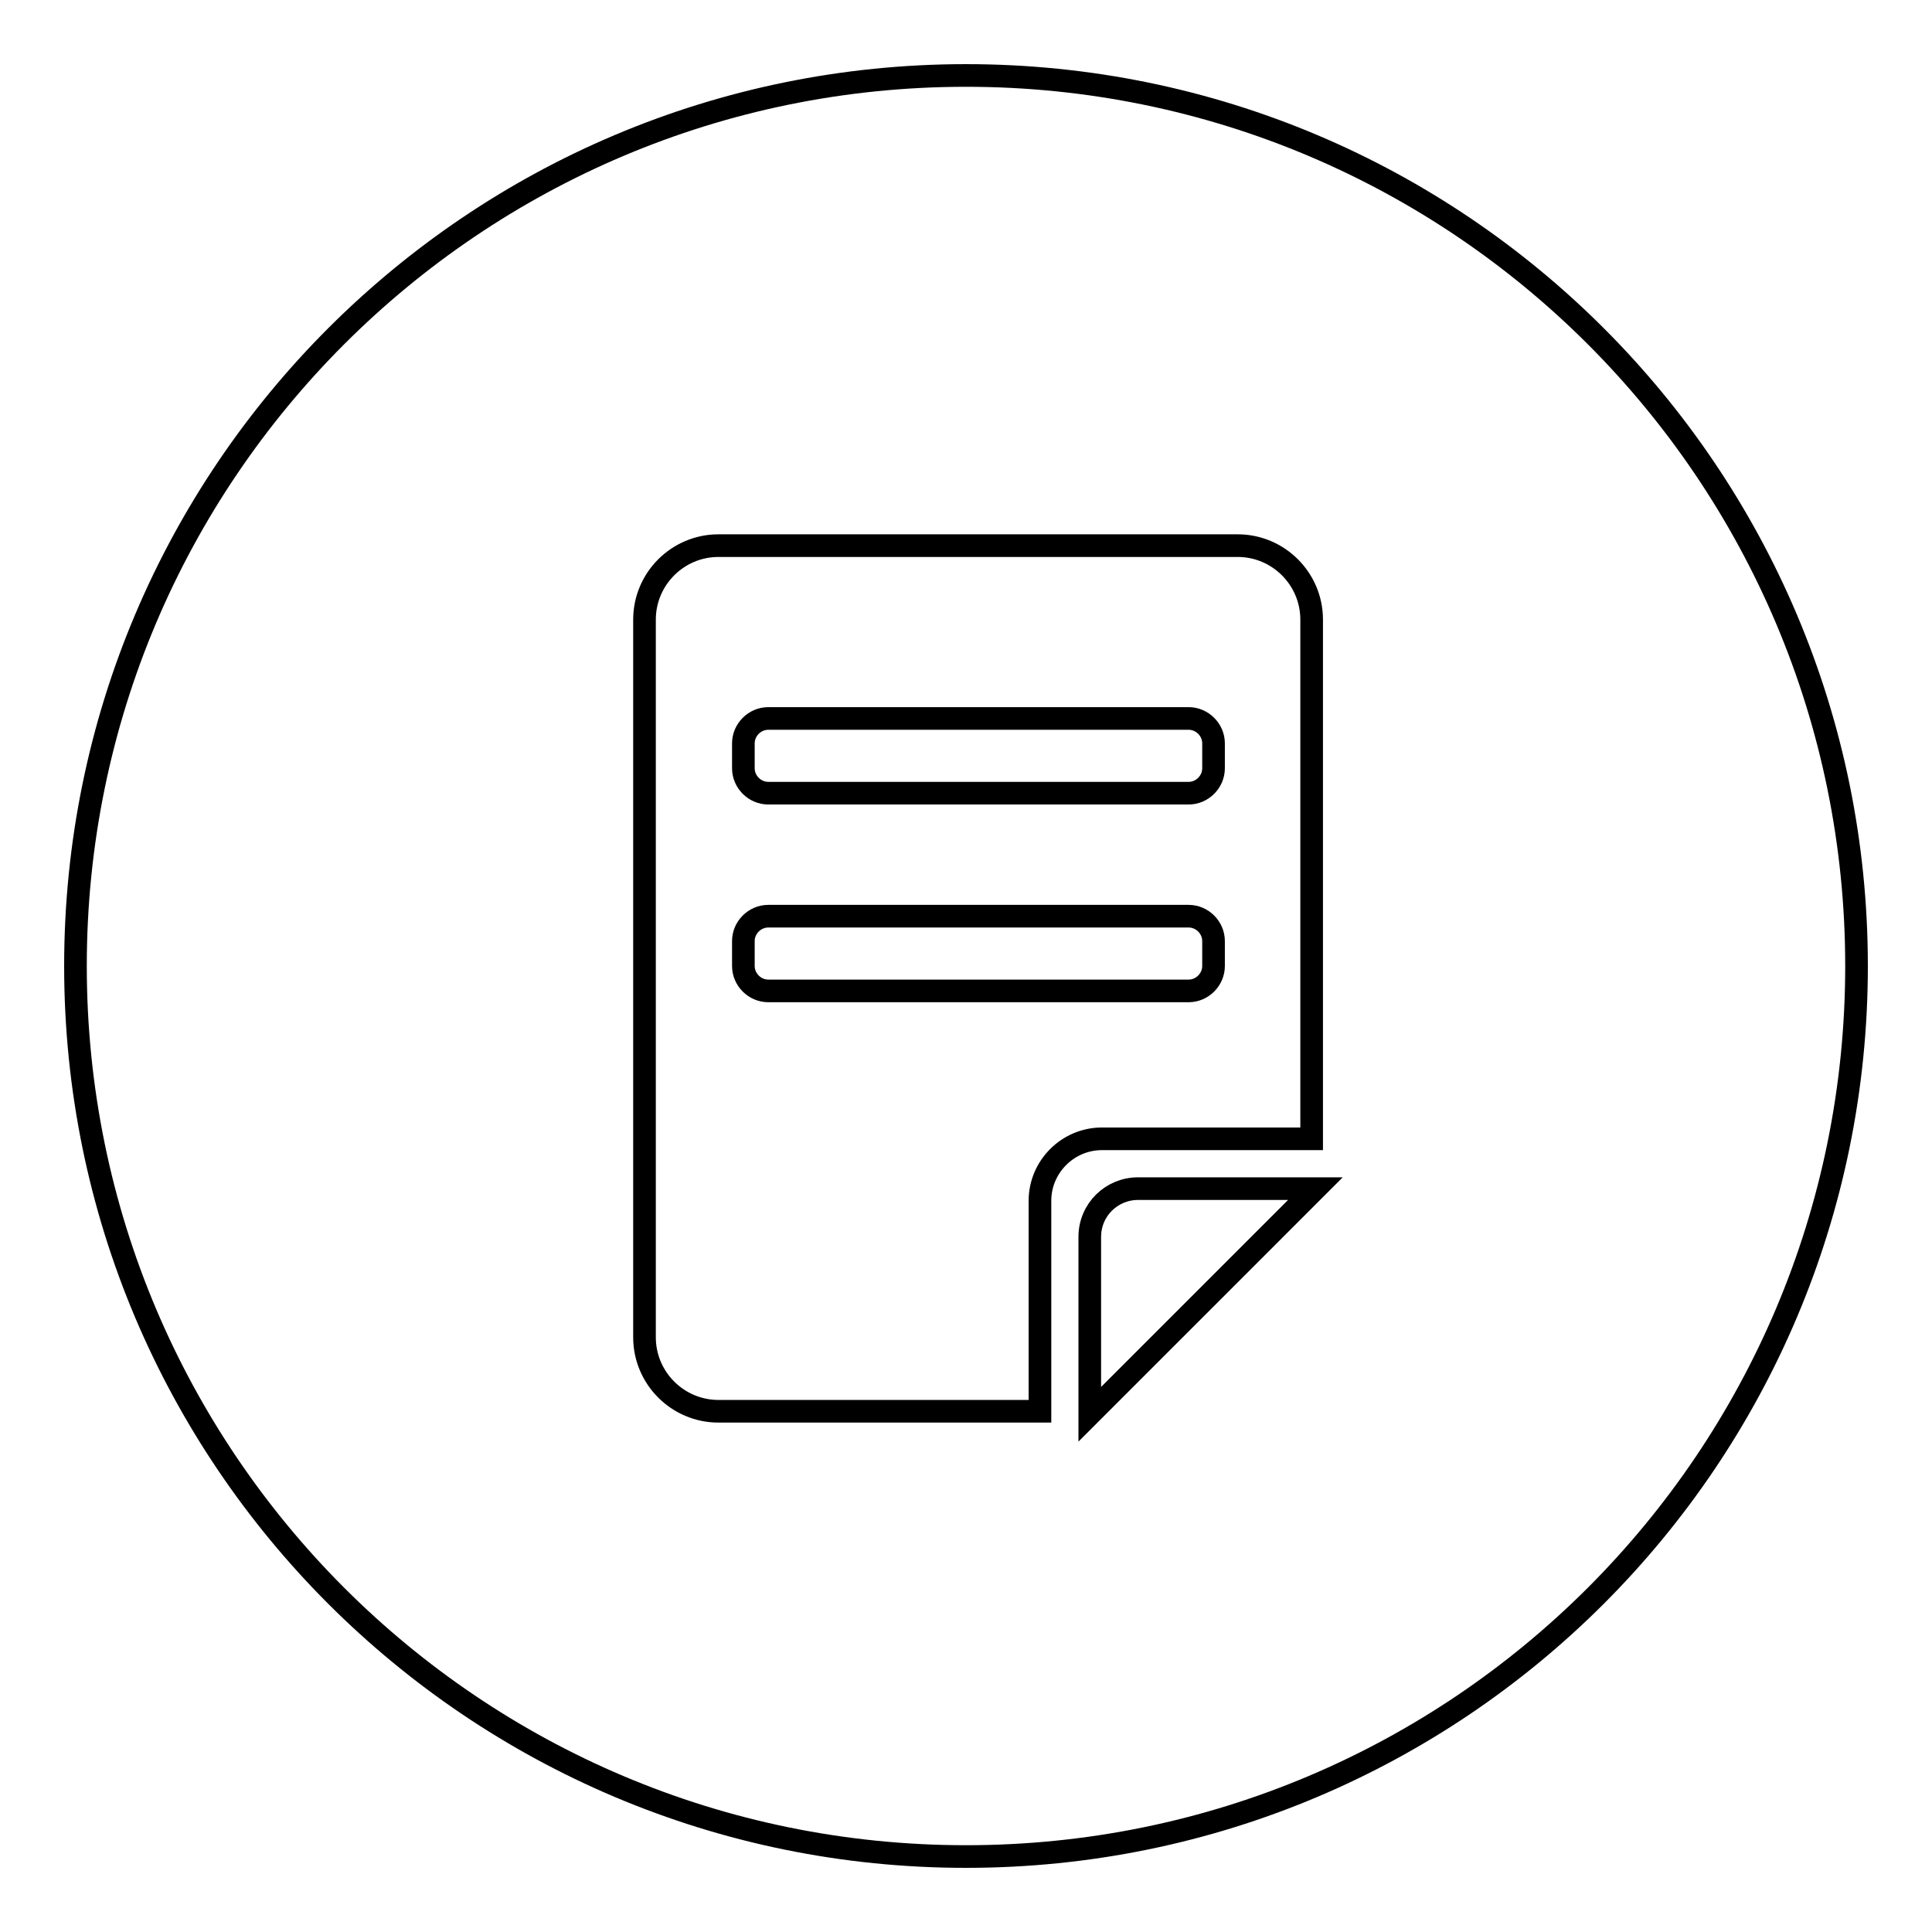 <?xml version="1.0" encoding="utf-8"?>
<!-- Svg Vector Icons : http://www.onlinewebfonts.com/icon -->
<!DOCTYPE svg PUBLIC "-//W3C//DTD SVG 1.1//EN" "http://www.w3.org/Graphics/SVG/1.1/DTD/svg11.dtd">
<svg version="1.1" xmlns="http://www.w3.org/2000/svg" xmlns:xlink="http://www.w3.org/1999/xlink" x="0px" y="0px" viewBox="0 0 256 256" enable-background="new 0 0 256 256" xml:space="preserve">
<g> <path stroke-width="3" fill-opacity="0" stroke="#000000"  d="M160.8,128v-3.3c0-1.8-1.5-3.3-3.3-3.3h-55.7c-1.8,0-3.3,1.5-3.3,3.3v3.3c0,1.8,1.5,3.3,3.3,3.3h55.7 C159.3,131.3,160.8,129.8,160.8,128z M101.8,105.1h55.7c1.8,0,3.3-1.5,3.3-3.3v-3.3c0-1.8-1.5-3.3-3.3-3.3h-55.7 c-1.8,0-3.3,1.5-3.3,3.3v3.3C98.5,103.6,100,105.1,101.8,105.1z M128,10C62.8,10,10,62.8,10,128c0,65.2,52.8,118,118,118 c65.2,0,118-52.8,118-118C246,62.8,193.2,10,128,10z M137.8,159.1V187H95.2c-5.4,0-9.8-4.4-9.8-9.8V82.1c0-5.4,4.4-9.8,9.8-9.8 h68.8c5.4,0,9.8,4.4,9.8,9.8v68.8H146C141.5,150.9,137.8,154.6,137.8,159.1z M144.4,187.4v-23.5c0-3.6,2.9-6.4,6.4-6.4h23.5 L144.4,187.4z"/></g>
</svg>